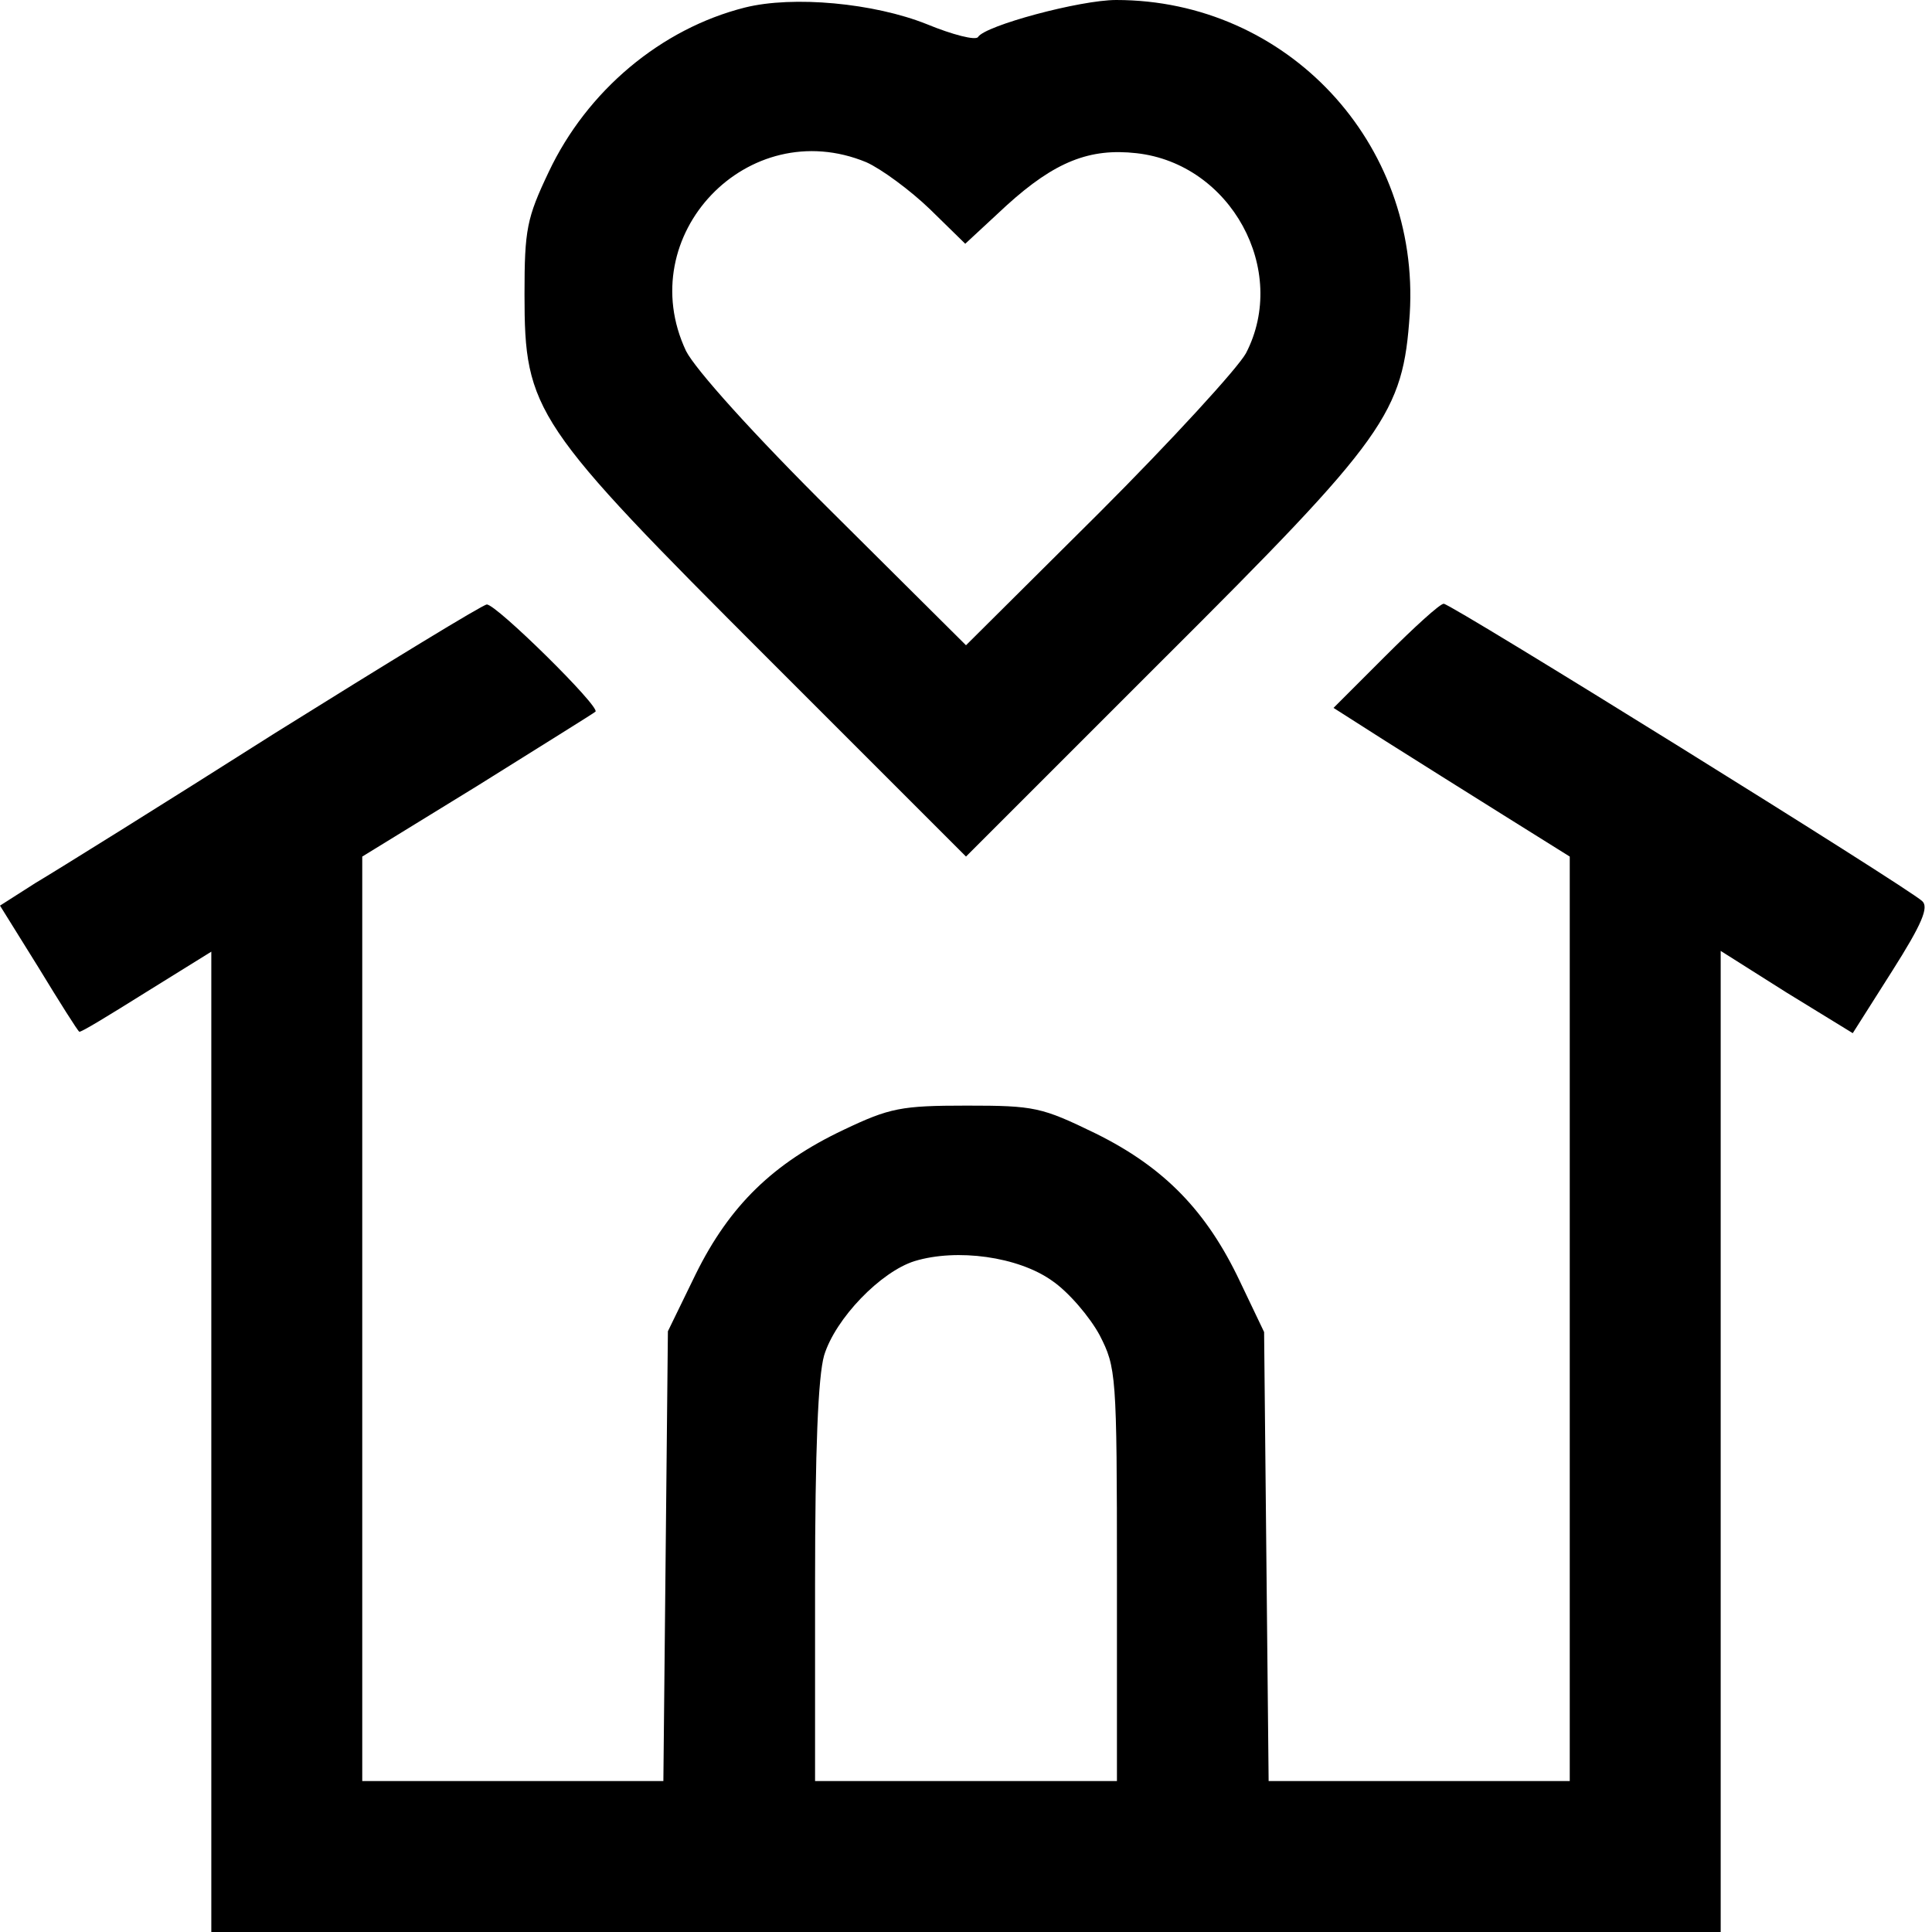 <?xml version="1.0" encoding="UTF-8" standalone="no"?> <svg xmlns="http://www.w3.org/2000/svg" version="1.0" width="256pt" height="256pt" viewBox="0 0 256 256" preserveAspectRatio="xMidYMid meet"><g transform="translate(0,256) scale(0.1,-0.1)" fill="#000000" stroke="none"><path d="M987 2550 c-111 -28 -209 -110 -260 -218 -29 -61 -32 -76 -32 -162 0 -155 12 -172 325 -485 l260 -260 260 260 c298 297 319 327 328 459 14 227 -163 416 -389 416 -48 0 -174 -34 -183 -49 -3 -5 -34 3 -68 17 -70 28 -177 38 -241 22z m161 -205 c20 -9 58 -37 84 -62 l47 -46 55 51 c64 58 110 76 172 69 125 -14 202 -155 145 -265 -11 -20 -99 -116 -195 -212 l-176 -175 -176 175 c-107 106 -183 191 -195 215 -72 153 82 315 239 250z"></path><path d="M365 1589 c-148 -94 -291 -183 -318 -199 l-47 -30 51 -82 c28 -46 52 -84 54 -85 1 -2 40 22 88 52 l87 54 0 -649 0 -650 1000 0 1000 0 0 650 0 650 87 -55 88 -54 52 82 c40 63 49 85 40 93 -19 18 -624 394 -634 394 -5 0 -39 -31 -77 -69 l-69 -69 69 -44 c38 -24 108 -68 156 -98 l88 -55 0 -612 0 -613 -199 0 -200 0 -3 297 -3 298 -32 67 c-44 93 -100 151 -191 196 -72 35 -81 37 -171 37 -87 0 -102 -3 -163 -32 -93 -44 -151 -100 -196 -191 l-37 -76 -3 -298 -3 -298 -200 0 -199 0 0 613 0 612 153 94 c83 52 154 96 156 98 7 6 -132 143 -144 142 -5 0 -131 -77 -280 -170z m1029 -726 c22 -15 50 -48 63 -72 22 -43 23 -51 23 -318 l0 -273 -200 0 -200 0 0 261 c0 178 4 275 12 303 15 49 75 111 120 125 56 17 137 6 182 -26z"></path></g></svg> 